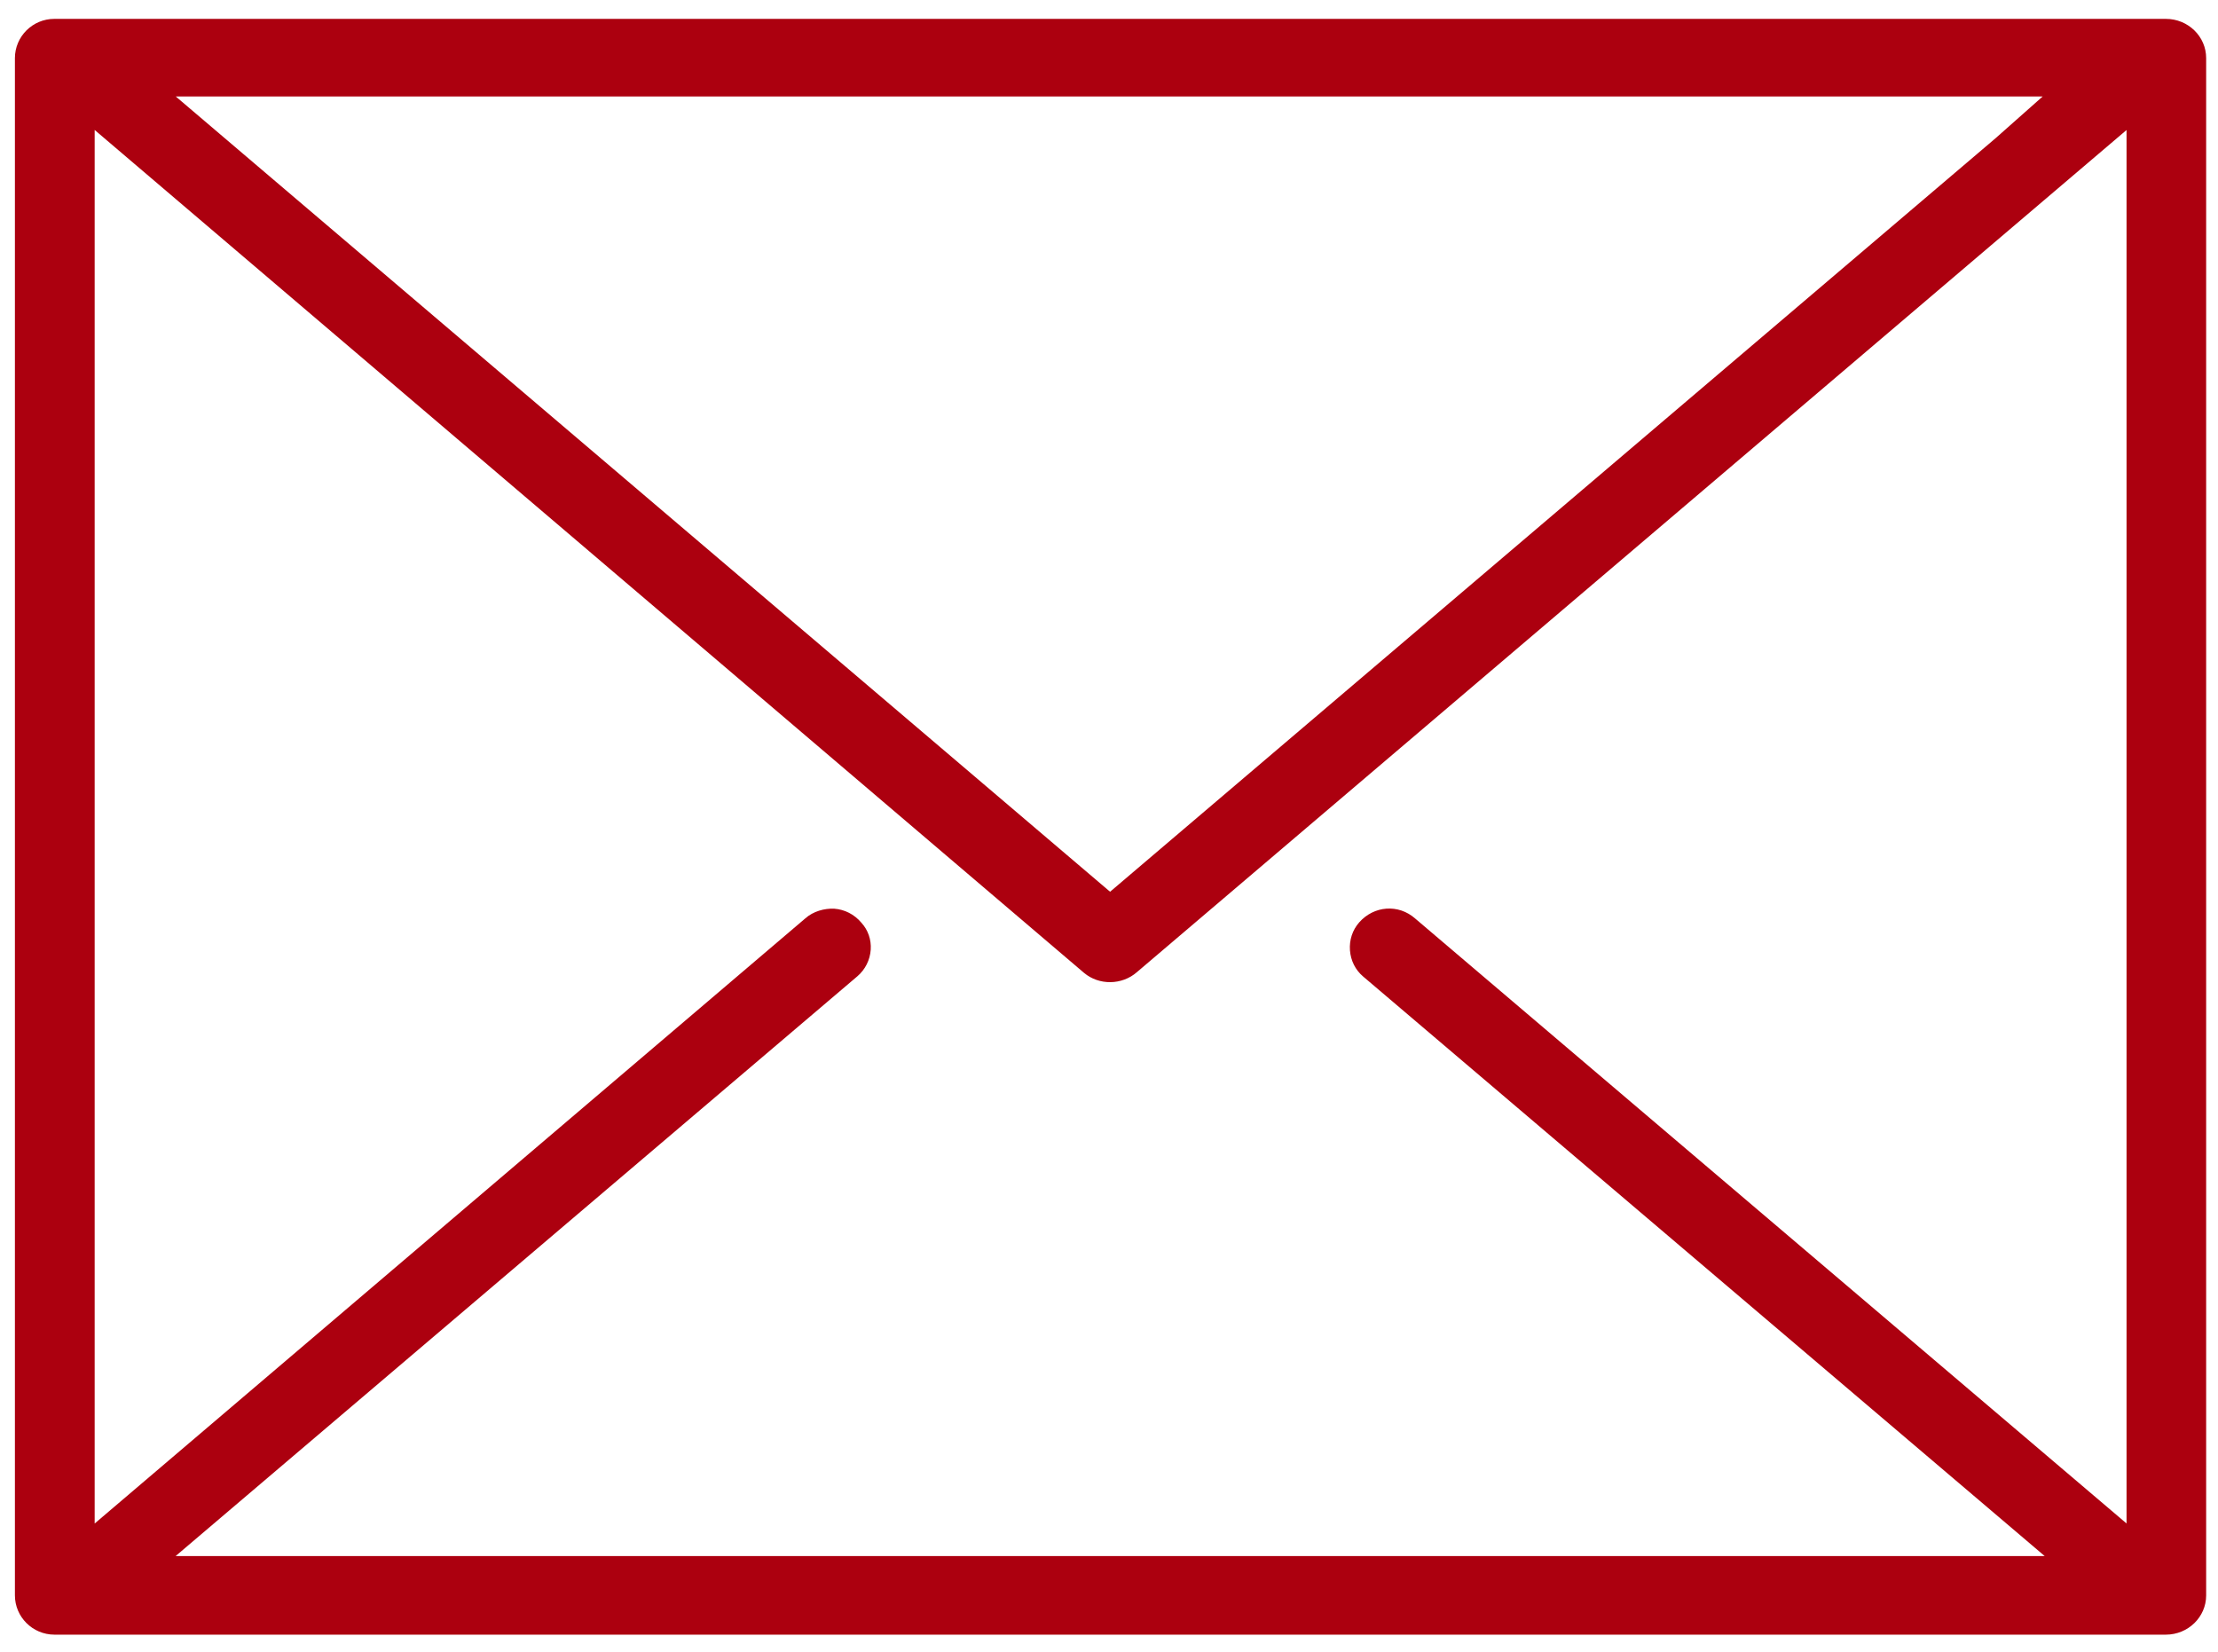 <?xml version="1.0" encoding="utf-8"?>
<!-- Generator: Adobe Illustrator 22.1.0, SVG Export Plug-In . SVG Version: 6.00 Build 0)  -->
<svg version="1.1" xmlns="http://www.w3.org/2000/svg" xmlns:xlink="http://www.w3.org/1999/xlink" x="0px" y="0px"
	 viewBox="0 0 47 35" style="enable-background:new 0 0 47 35;" xml:space="preserve">
<style type="text/css">
	.st0{fill:#FFFFFF;}
	.st1{fill:#ac000f;}
</style>
<path class="st1" d="M45.896,0.4H1.151c-0.46,0-0.835,0.373-0.835,0.832v32.573c0,0.458,0.375,0.832,0.836,0.833h44.743
	c0.471,0,0.854-0.373,0.854-0.831V1.232C46.75,0.773,46.366,0.4,45.896,0.4z M43.285,2.044l-0.994,0.881L23.523,18.896L3.724,2.044
	H43.285z M45.062,32.282L29.99,19.465c-0.356-0.315-0.875-0.274-1.188,0.08c-0.143,0.162-0.212,0.373-0.196,0.593
	c0.017,0.218,0.114,0.413,0.277,0.552l14.445,12.283H3.721L18.165,20.69c0.169-0.143,0.272-0.35,0.286-0.568
	c0.014-0.213-0.057-0.415-0.198-0.57c-0.153-0.18-0.354-0.28-0.576-0.297c-0.213-0.009-0.444,0.056-0.611,0.204L2.006,32.283V2.754
	l20.965,17.861c0.319,0.268,0.804,0.262,1.121-0.016l20.97-17.844V32.282z"/>
</svg>
